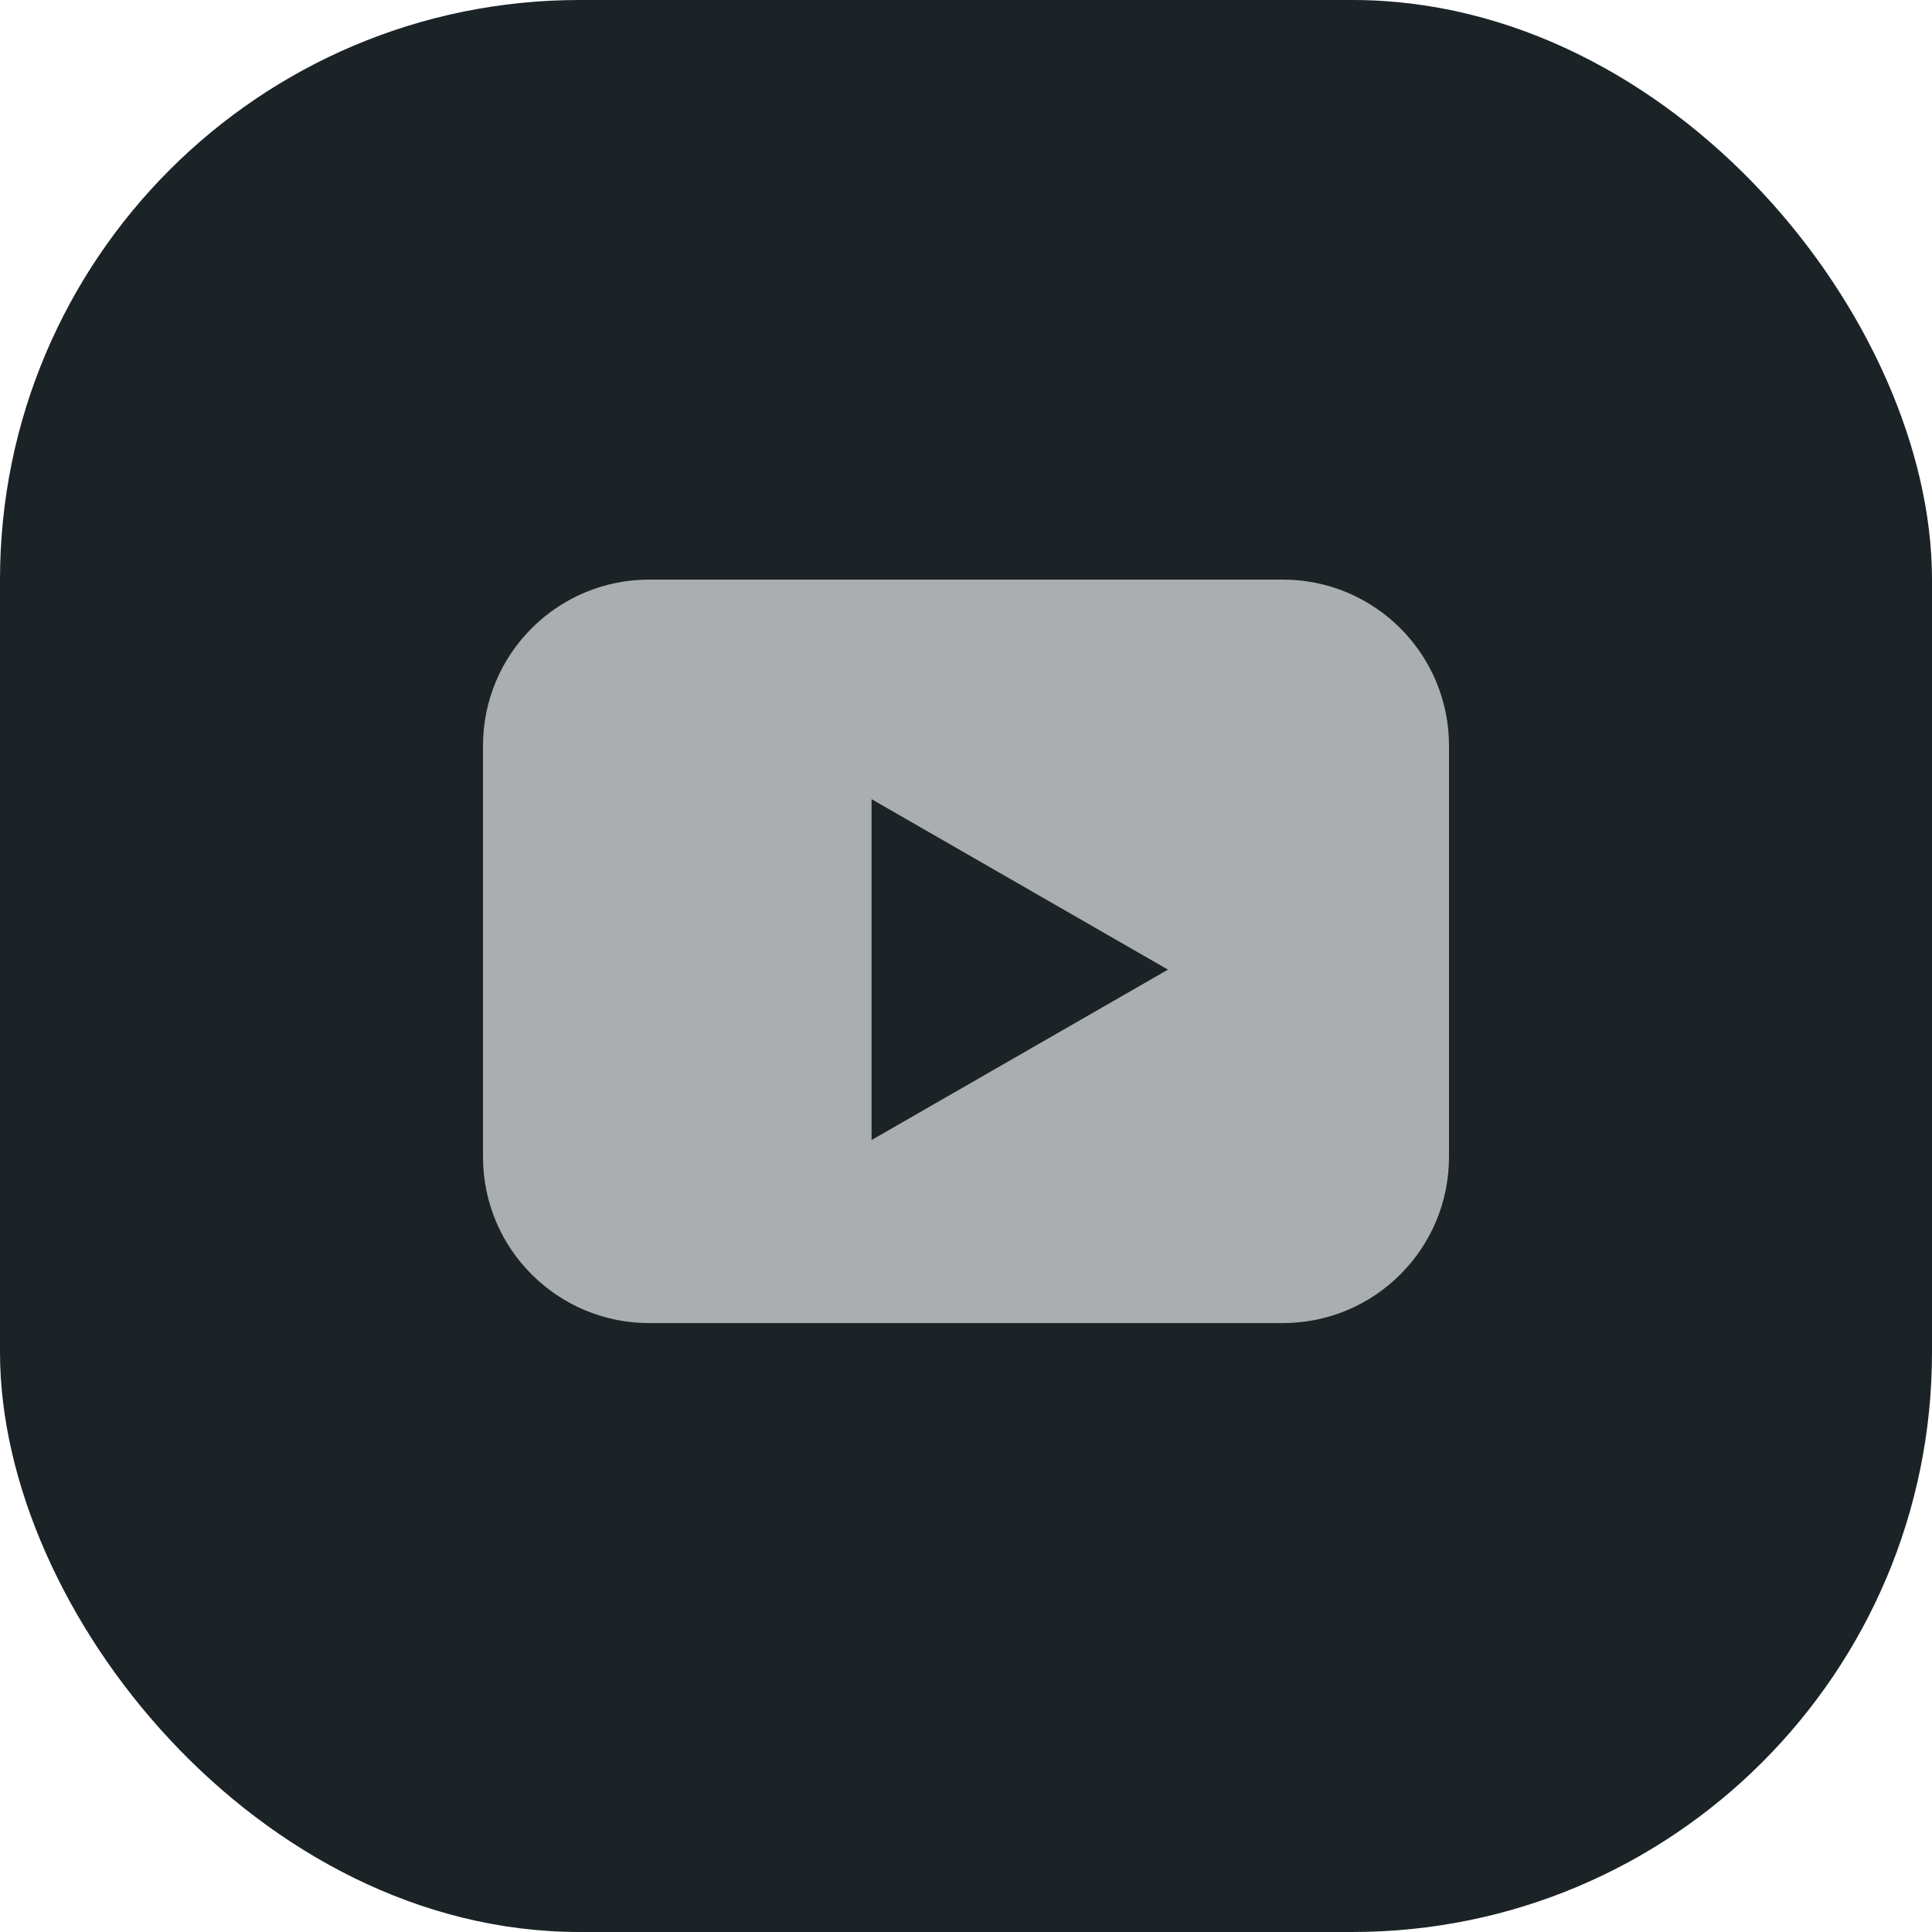 <svg width="40" height="40" viewBox="0 0 40 40" fill="none" xmlns="http://www.w3.org/2000/svg">
<rect width="40" height="40" rx="12" fill="#1B2327"/>
<path fill-rule="evenodd" clip-rule="evenodd" d="M13.44 12C11.54 12 10 13.54 10 15.44V23.953C10 25.853 11.54 27.393 13.44 27.393H26.56C28.46 27.393 30 25.853 30 23.953V15.44C30 13.54 28.46 12 26.56 12H13.44ZM18.045 23.603L24.182 20.075L18.045 16.546V23.603Z" fill="#CFD0D0" fill-opacity="0.8"/>
</svg>
